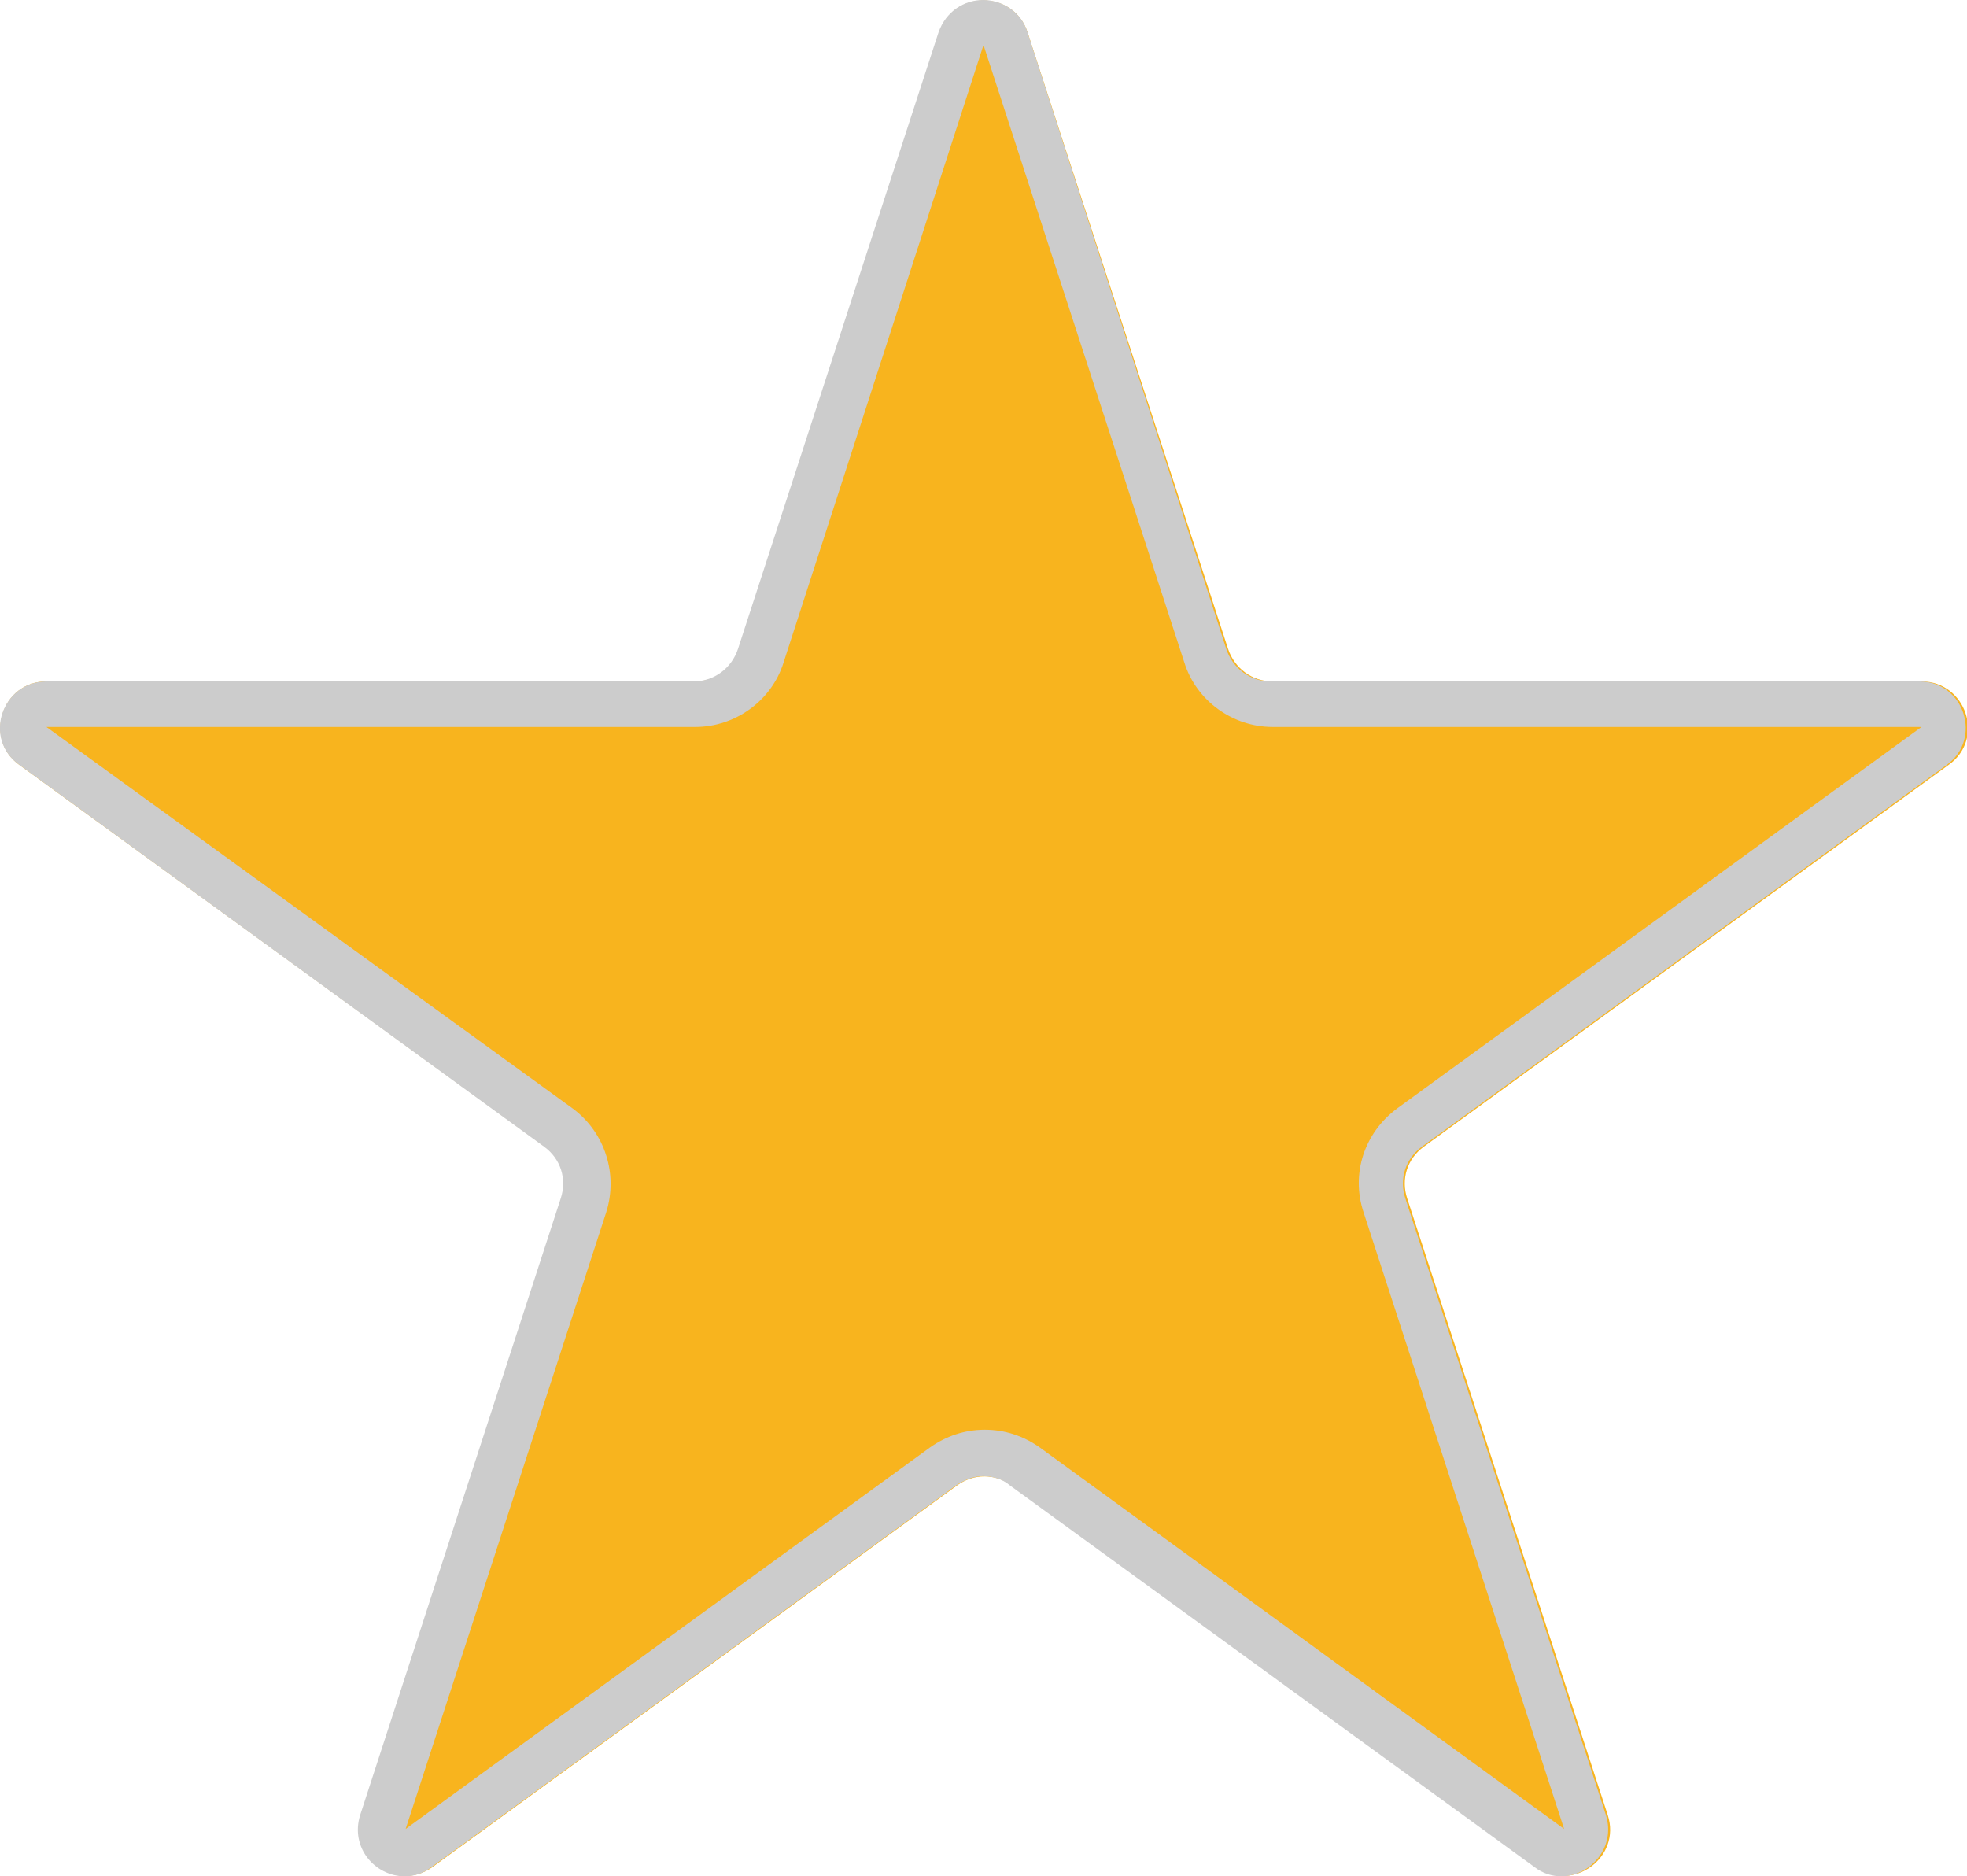 <?xml version="1.0" encoding="UTF-8"?><svg id="b" xmlns="http://www.w3.org/2000/svg" width="21.19" height="20.21" viewBox="0 0 21.19 20.21"><g id="c"><path d="m11.07.35l2.16,6.64c.07.21.26.35.48.35h6.99c.48,0,.69.62.29.9l-5.65,4.11c-.18.13-.25.35-.18.56l2.16,6.64c.15.46-.38.84-.77.56l-5.65-4.11c-.18-.13-.41-.13-.59,0l-5.65,4.11c-.39.28-.92-.1-.77-.56l2.16-6.64c.07-.21,0-.43-.18-.56L.21,8.24c-.39-.28-.19-.9.29-.9h6.99c.22,0,.41-.14.48-.35L10.12.35c.15-.46.8-.46.95,0Z" fill="#f8b41e" stroke-width="0"/><path d="m10.6.5h0l2.16,6.64c.13.41.52.69.95.69h6.99l-5.65,4.11c-.35.26-.5.7-.36,1.12l2.16,6.64-5.65-4.11c-.17-.12-.37-.19-.59-.19s-.42.07-.59.19l-5.65,4.11,2.16-6.64c.13-.41-.01-.86-.36-1.12L.5,7.83h6.99c.43,0,.82-.28.95-.69L10.59.5s0,0,0,0m0-.5c-.2,0-.4.12-.48.35l-2.16,6.64c-.07.21-.26.35-.48.35H.5c-.48,0-.69.62-.29.9l5.65,4.11c.18.13.25.35.18.56l-2.16,6.64c-.11.35.16.66.48.66.1,0,.2-.03.29-.1l5.65-4.11c.09-.06.19-.1.29-.1s.21.03.29.1l5.65,4.11c.09.07.19.1.29.1.31,0,.59-.31.48-.66l-2.16-6.64c-.07-.21,0-.43.18-.56l5.65-4.11c.39-.28.19-.9-.29-.9h-6.99c-.22,0-.41-.14-.48-.35L11.07.35c-.07-.23-.28-.35-.48-.35h0Z" fill="#ccc" stroke-width="0"/></g></svg>